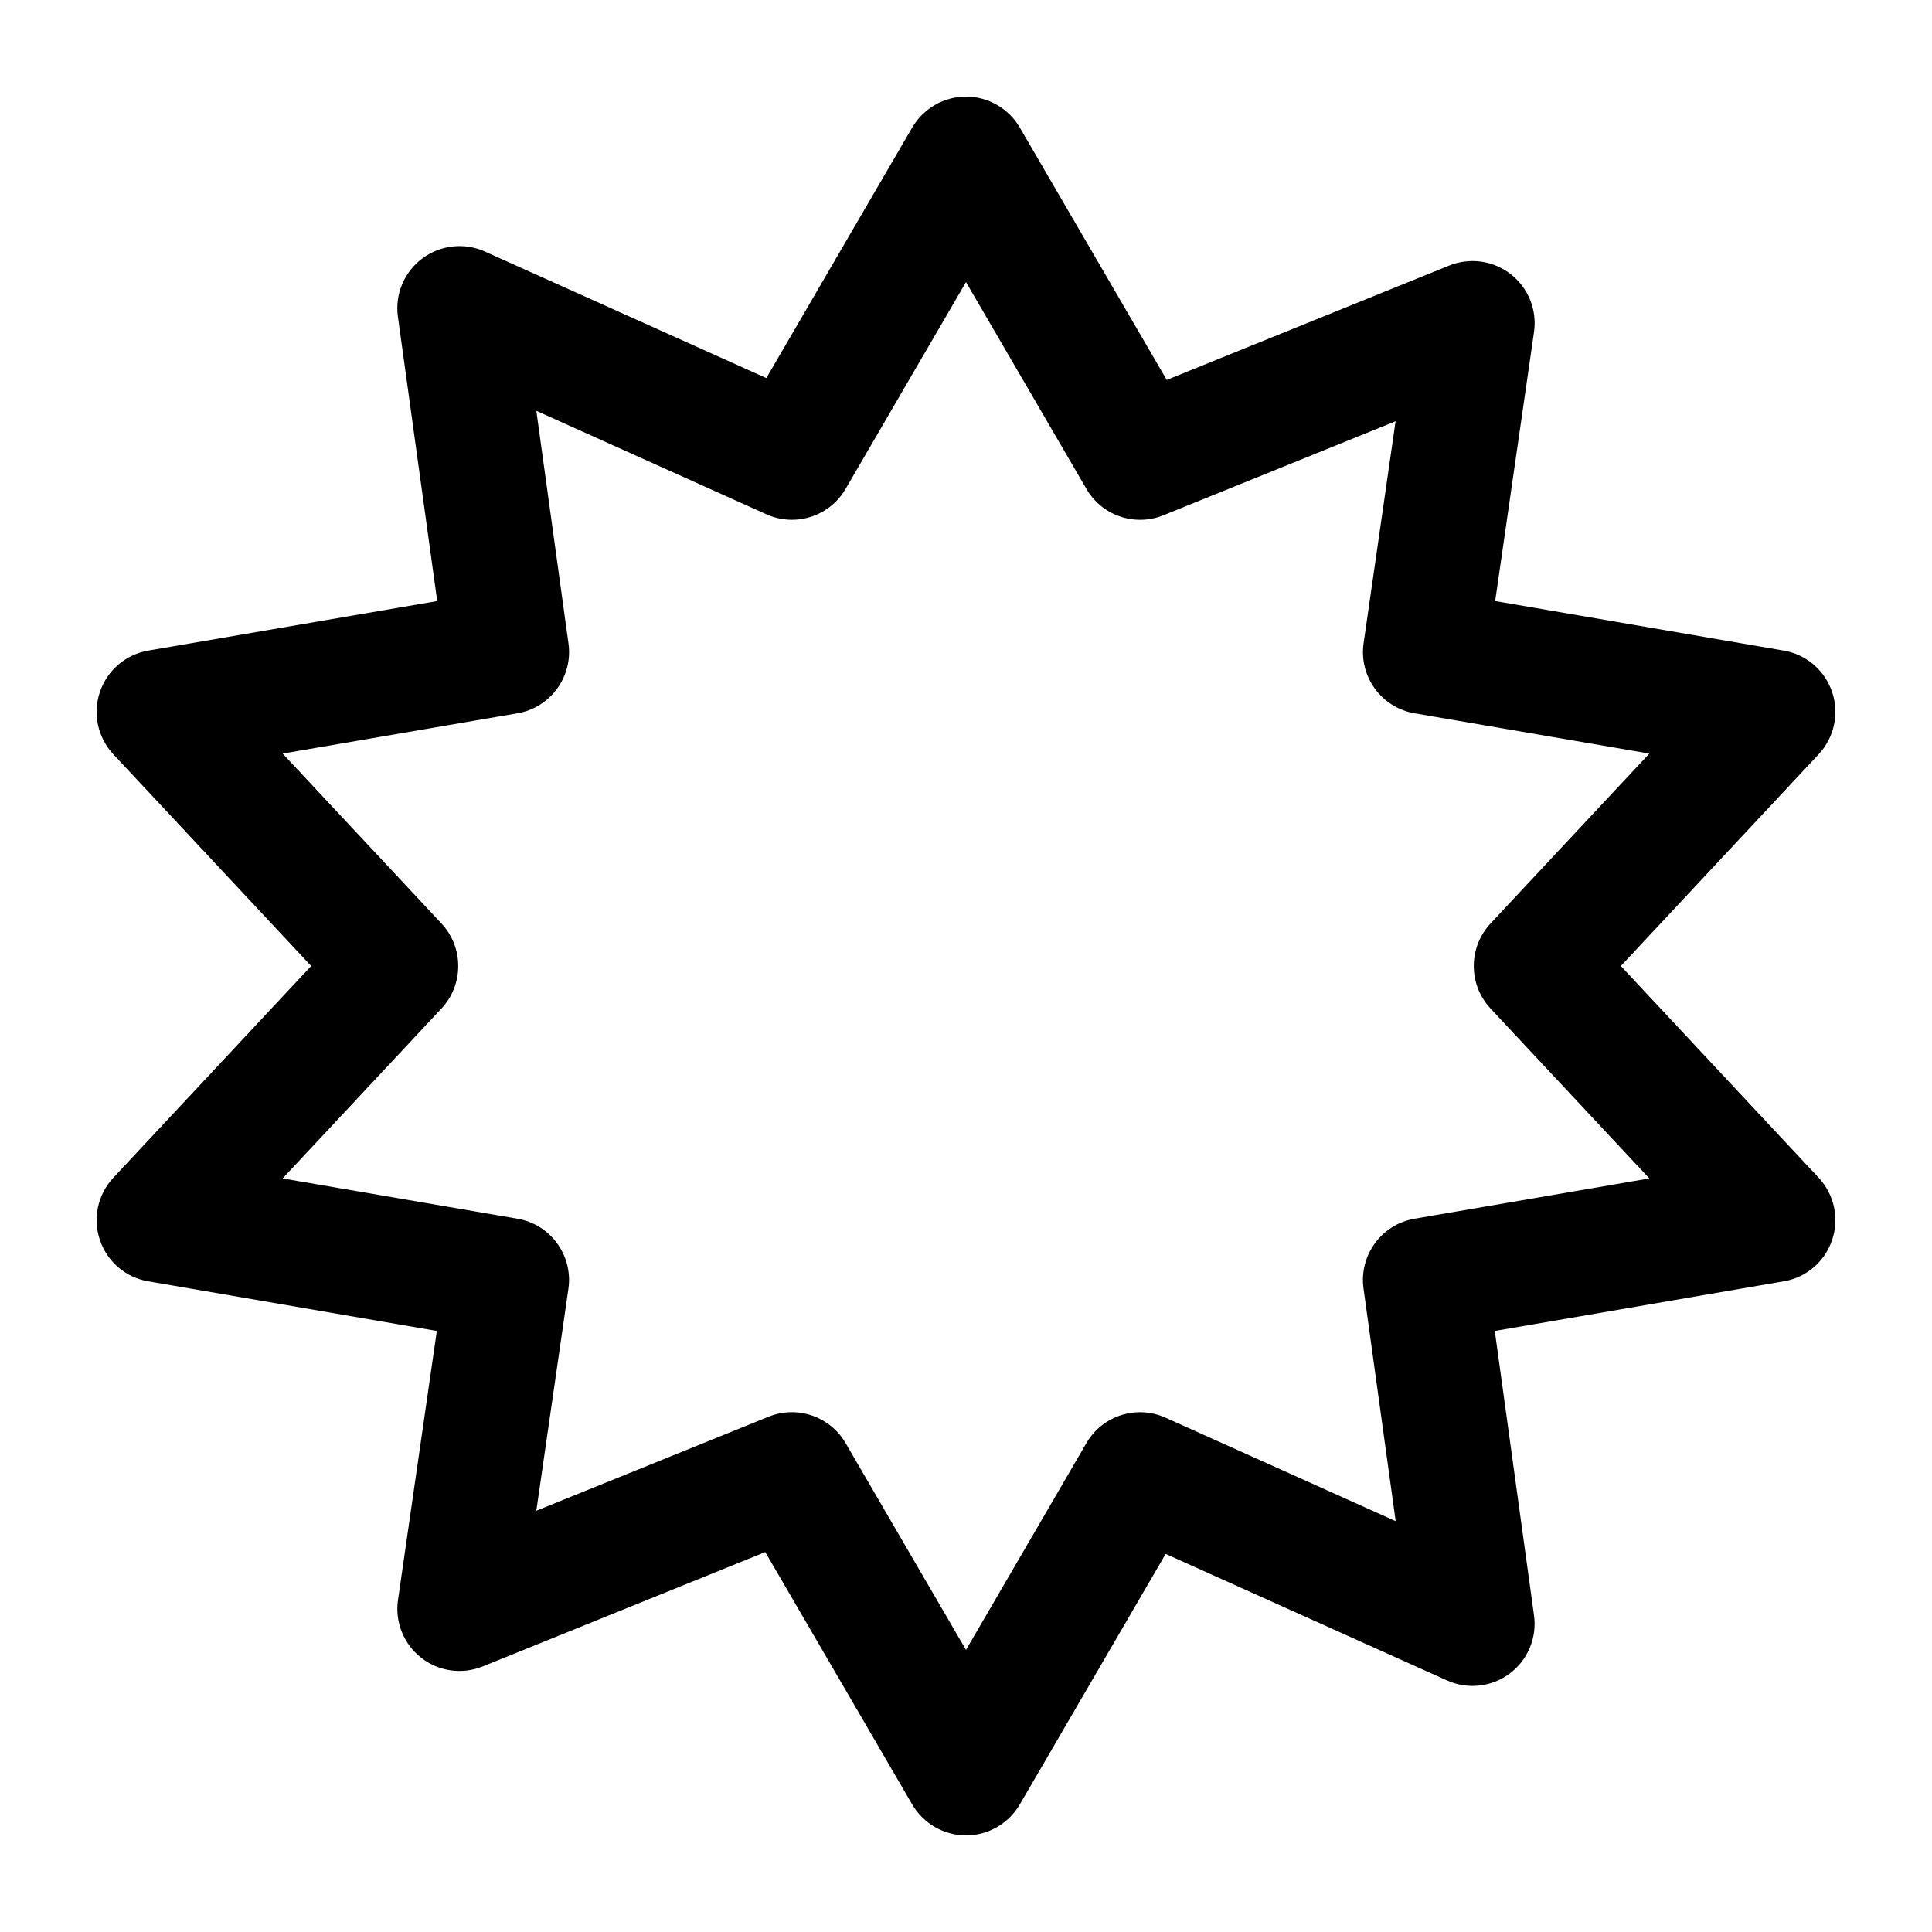 <?xml version="1.0" encoding="UTF-8"?>
<svg xmlns="http://www.w3.org/2000/svg" fill="currentColor" viewBox="0 0 20 20">
  <path fill-rule="evenodd" clip-rule="evenodd" d="M10 1C10.229 1 10.44 1.122 10.556 1.319L12.078 3.933L15.002 2.749C15.216 2.663 15.459 2.697 15.64 2.839C15.821 2.981 15.913 3.209 15.88 3.437L15.478 6.222L18.466 6.735C18.699 6.775 18.891 6.94 18.966 7.164C19.042 7.388 18.988 7.635 18.827 7.808L16.779 10L18.827 12.192C18.988 12.365 19.042 12.612 18.966 12.836C18.891 13.06 18.699 13.225 18.466 13.264L15.474 13.778L15.88 16.722C15.912 16.953 15.816 17.184 15.629 17.324C15.442 17.464 15.193 17.492 14.98 17.396L12.067 16.086L10.556 18.681C10.44 18.878 10.229 19 10 19C9.771 19 9.56 18.878 9.444 18.681L7.922 16.067L4.997 17.251C4.784 17.337 4.541 17.303 4.36 17.161C4.179 17.019 4.087 16.791 4.12 16.563L4.522 13.778L1.534 13.264C1.301 13.225 1.109 13.06 1.034 12.836C0.958 12.612 1.012 12.365 1.173 12.192L3.221 10L1.173 7.808C1.012 7.635 0.958 7.388 1.034 7.164C1.109 6.94 1.301 6.775 1.534 6.735L4.526 6.222L4.119 3.278C4.087 3.047 4.184 2.816 4.371 2.676C4.558 2.536 4.807 2.508 5.02 2.604L7.933 3.914L9.444 1.319C9.56 1.122 9.771 1 10 1ZM10 2.92L8.753 5.062C8.587 5.346 8.234 5.459 7.934 5.324L5.552 4.253L5.885 6.662C5.932 7.006 5.698 7.325 5.357 7.384L2.926 7.801L4.571 9.561C4.801 9.808 4.801 10.192 4.571 10.439L2.926 12.199L5.357 12.616C5.7 12.675 5.934 12.997 5.884 13.342L5.552 15.639L7.956 14.666C8.253 14.546 8.592 14.662 8.753 14.938L10 17.08L11.247 14.938C11.412 14.654 11.766 14.541 12.066 14.676L14.448 15.747L14.115 13.338C14.068 12.994 14.301 12.675 14.643 12.616L17.074 12.199L15.429 10.439C15.199 10.192 15.199 9.808 15.429 9.561L17.074 7.801L14.643 7.384C14.3 7.325 14.066 7.003 14.116 6.658L14.447 4.361L12.044 5.334C11.747 5.454 11.408 5.338 11.247 5.062L10 2.92Z" />
</svg>
